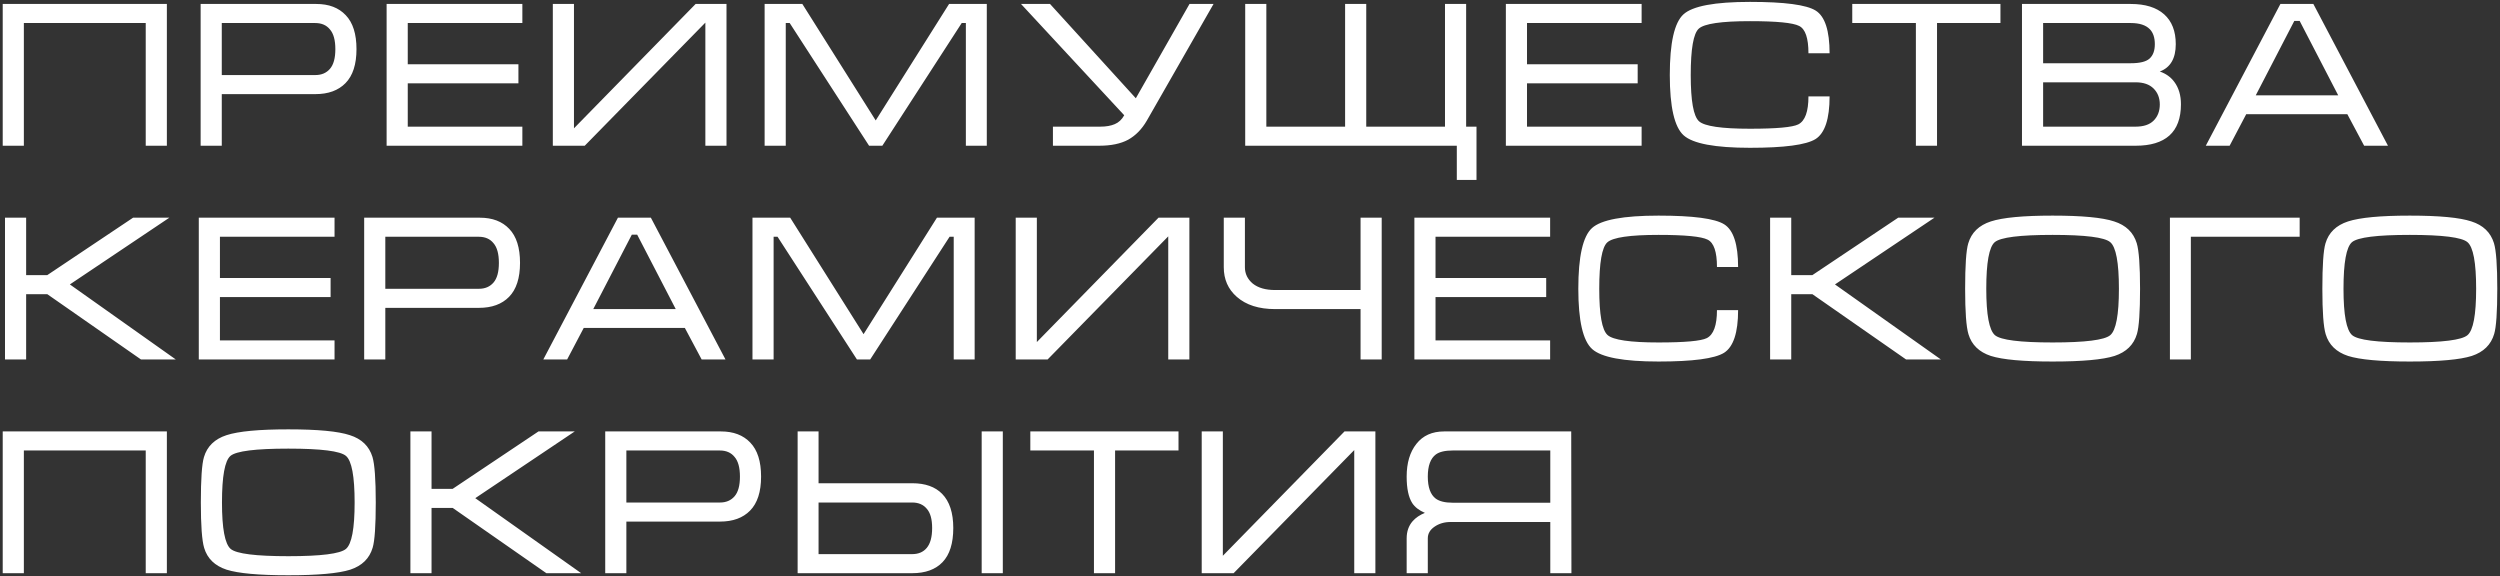 <?xml version="1.0" encoding="UTF-8"?> <svg xmlns="http://www.w3.org/2000/svg" width="772" height="178" viewBox="0 0 772 178" fill="none"><rect x="0" y="0" width="772" height="178" fill="#333333" stroke="none"/><path d="M0.84 1.224H51.528V45H45V7.112H7.368V45H0.84V1.224ZM61.956 45V1.224H97.668C101.551 1.224 104.58 2.376 106.756 4.68C108.975 6.984 110.084 10.483 110.084 15.176C110.084 19.869 108.953 23.368 106.692 25.672C104.473 27.933 101.38 29.064 97.412 29.064H68.484V45H61.956ZM68.484 23.176H97.412C99.289 23.176 100.783 22.536 101.892 21.256C103.001 19.976 103.556 17.949 103.556 15.176C103.556 12.403 103.001 10.376 101.892 9.096C100.825 7.773 99.311 7.112 97.348 7.112H68.484V23.176ZM119.386 1.224H161.306V7.112H125.914V19.848H160.09V25.736H125.914V39.112H161.306V45H119.386V1.224ZM224.344 1.224V45H217.816V6.984L180.568 45H170.712V1.224H177.24V39.624L214.808 1.224H224.344ZM247.762 1.224L270.418 37.192L293.074 1.224H304.722V45H298.258V7.112H296.978L272.466 45H268.37L243.858 7.112H242.642V45H236.114V1.224H247.762ZM339.736 39.112C341.528 39.112 343.021 38.856 344.216 38.344C345.453 37.832 346.434 36.915 347.16 35.592L315.288 1.224H324.248L350.744 30.344L367.32 1.224H374.744L354.136 37.256C352.6 39.901 350.68 41.864 348.376 43.144C346.072 44.381 343.106 45 339.48 45H325.144V39.112H339.736ZM384.519 45V1.224H391.047V39.112H415.367V1.224H421.895V39.112H446.215V1.224H452.743V39.112H455.943V55.56H449.863V45H384.519ZM465.011 1.224H506.931V7.112H471.539V19.848H505.715V25.736H471.539V39.112H506.931V45H465.011V1.224ZM522.097 23.176C522.097 31.155 522.95 35.912 524.657 37.448C526.364 38.984 531.612 39.752 540.401 39.752C548.55 39.752 553.521 39.304 555.313 38.408C557.404 37.341 558.449 34.461 558.449 29.768H564.977C564.977 36.723 563.526 41.117 560.625 42.952C557.724 44.744 550.982 45.64 540.401 45.64C529.606 45.64 522.78 44.36 519.921 41.8C517.062 39.24 515.633 33.032 515.633 23.176C515.633 13.235 517.041 6.984 519.857 4.424C522.673 1.864 529.521 0.584 540.401 0.584C551.068 0.584 557.83 1.48 560.689 3.272C563.548 5.064 564.977 9.459 564.977 16.456H558.449C558.449 11.763 557.489 8.947 555.569 8.008C553.649 7.027 548.593 6.536 540.401 6.536C531.569 6.536 526.3 7.304 524.593 8.84C522.929 10.333 522.097 15.112 522.097 23.176ZM571.977 1.224H617.737V7.112H598.153V45H591.625V7.112H571.977V1.224ZM673.476 32.2C673.476 36.509 672.281 39.731 669.892 41.864C667.545 43.955 664.089 45 659.524 45H624.388V1.224H657.988C662.468 1.224 665.902 2.291 668.292 4.424C670.681 6.557 671.876 9.629 671.876 13.64C671.876 18.035 670.233 20.851 666.948 22.088C668.825 22.728 670.318 23.795 671.428 25.288C672.793 27.123 673.476 29.427 673.476 32.2ZM665.412 13.64C665.412 11.635 664.9 10.099 663.876 9.032C662.638 7.752 660.676 7.112 657.988 7.112H630.916V19.528H657.988C660.761 19.528 662.681 19.059 663.748 18.12C664.857 17.139 665.412 15.645 665.412 13.64ZM630.916 25.416V39.112H659.46C661.934 39.112 663.79 38.493 665.028 37.256C666.308 35.976 666.948 34.312 666.948 32.264C666.948 30.259 666.308 28.616 665.028 27.336C663.748 26.056 661.892 25.416 659.46 25.416H630.916ZM714.365 1.224L737.405 45H730.045L724.861 35.272H693.629L688.509 45H681.149L704.189 1.224H714.365ZM722.045 29.448L710.141 6.472H708.477L696.573 29.448H722.045ZM1.544 111V67.224H8.072V84.952H14.6L41.096 67.224H52.296L21.576 87.832L54.28 111H43.528L14.6 90.84H8.072V111H1.544ZM61.386 67.224H103.306V73.112H67.914V85.848H102.09V91.736H67.914V105.112H103.306V111H61.386V67.224ZM112.456 111V67.224H148.168C152.051 67.224 155.08 68.376 157.256 70.68C159.475 72.984 160.584 76.483 160.584 81.176C160.584 85.869 159.453 89.368 157.192 91.672C154.973 93.933 151.88 95.064 147.912 95.064H118.984V111H112.456ZM118.984 89.176H147.912C149.789 89.176 151.283 88.536 152.392 87.256C153.501 85.976 154.056 83.949 154.056 81.176C154.056 78.403 153.501 76.376 152.392 75.096C151.325 73.773 149.811 73.112 147.848 73.112H118.984V89.176ZM200.99 67.224L224.03 111H216.67L211.486 101.272H180.254L175.134 111H167.774L190.814 67.224H200.99ZM208.67 95.448L196.766 72.472H195.102L183.198 95.448H208.67ZM244.012 67.224L266.668 103.192L289.324 67.224H300.972V111H294.508V73.112H293.228L268.716 111H264.62L240.108 73.112H238.892V111H232.364V67.224H244.012ZM367.282 67.224V111H360.754V72.984L323.506 111H313.65V67.224H320.178V105.624L357.746 67.224H367.282ZM384.428 67.224V82.52C384.428 84.525 385.238 86.211 386.86 87.576C388.524 88.899 390.828 89.56 393.772 89.56H420.14V67.224H426.668V111H420.14V95.448H393.772C388.737 95.448 384.79 94.189 381.932 91.672C379.244 89.325 377.9 86.275 377.9 82.52V67.224H384.428ZM436.761 67.224H478.681V73.112H443.289V85.848H477.465V91.736H443.289V105.112H478.681V111H436.761V67.224ZM493.847 89.176C493.847 97.155 494.7 101.912 496.407 103.448C498.114 104.984 503.362 105.752 512.151 105.752C520.3 105.752 525.271 105.304 527.063 104.408C529.154 103.341 530.199 100.461 530.199 95.768H536.727C536.727 102.723 535.276 107.117 532.375 108.952C529.474 110.744 522.732 111.64 512.151 111.64C501.356 111.64 494.53 110.36 491.671 107.8C488.812 105.24 487.383 99.032 487.383 89.176C487.383 79.235 488.791 72.984 491.607 70.424C494.423 67.864 501.271 66.584 512.151 66.584C522.818 66.584 529.58 67.48 532.439 69.272C535.298 71.064 536.727 75.459 536.727 82.456H530.199C530.199 77.763 529.239 74.947 527.319 74.008C525.399 73.027 520.343 72.536 512.151 72.536C503.319 72.536 498.05 73.304 496.343 74.84C494.679 76.333 493.847 81.112 493.847 89.176ZM546.607 111V67.224H553.135V84.952H559.663L586.159 67.224H597.359L566.639 87.832L599.343 111H588.591L559.663 90.84H553.135V111H546.607ZM633.841 111.64C624.753 111.64 618.395 111.064 614.769 109.912C611.142 108.717 608.838 106.477 607.857 103.192C607.174 100.931 606.833 96.259 606.833 89.176C606.833 81.965 607.153 77.293 607.793 75.16C608.774 71.832 611.099 69.571 614.769 68.376C618.438 67.181 624.795 66.584 633.841 66.584C642.929 66.584 649.265 67.181 652.849 68.376C656.475 69.528 658.801 71.768 659.825 75.096C660.507 77.357 660.849 82.051 660.849 89.176C660.849 96.344 660.529 100.995 659.889 103.128C658.907 106.456 656.603 108.717 652.977 109.912C649.35 111.064 642.971 111.64 633.841 111.64ZM633.841 105.752C643.91 105.752 649.841 105.005 651.633 103.512C653.425 102.019 654.321 97.24 654.321 89.176C654.321 81.069 653.425 76.269 651.633 74.776C649.883 73.283 643.953 72.536 633.841 72.536C623.729 72.536 617.777 73.283 615.985 74.776C614.235 76.269 613.361 81.069 613.361 89.176C613.361 97.197 614.257 101.976 616.049 103.512C617.841 105.005 623.771 105.752 633.841 105.752ZM670.072 111V67.224H710.136V73.112H676.536V111H670.072ZM744.153 111.64C735.065 111.64 728.708 111.064 725.081 109.912C721.454 108.717 719.15 106.477 718.169 103.192C717.486 100.931 717.145 96.259 717.145 89.176C717.145 81.965 717.465 77.293 718.105 75.16C719.086 71.832 721.412 69.571 725.081 68.376C728.75 67.181 735.108 66.584 744.153 66.584C753.241 66.584 759.577 67.181 763.161 68.376C766.788 69.528 769.113 71.768 770.137 75.096C770.82 77.357 771.161 82.051 771.161 89.176C771.161 96.344 770.841 100.995 770.201 103.128C769.22 106.456 766.916 108.717 763.289 109.912C759.662 111.064 753.284 111.64 744.153 111.64ZM744.153 105.752C754.222 105.752 760.153 105.005 761.945 103.512C763.737 102.019 764.633 97.24 764.633 89.176C764.633 81.069 763.737 76.269 761.945 74.776C760.196 73.283 754.265 72.536 744.153 72.536C734.041 72.536 728.089 73.283 726.297 74.776C724.548 76.269 723.673 81.069 723.673 89.176C723.673 97.197 724.569 101.976 726.361 103.512C728.153 105.005 734.084 105.752 744.153 105.752ZM0.84 133.224H51.528V177H45V139.112H7.368V177H0.84V133.224ZM89.028 177.64C79.94 177.64 73.583 177.064 69.956 175.912C66.329 174.717 64.025 172.477 63.044 169.192C62.361 166.931 62.02 162.259 62.02 155.176C62.02 147.965 62.34 143.293 62.98 141.16C63.961 137.832 66.287 135.571 69.956 134.376C73.625 133.181 79.983 132.584 89.028 132.584C98.116 132.584 104.452 133.181 108.036 134.376C111.663 135.528 113.988 137.768 115.012 141.096C115.695 143.357 116.036 148.051 116.036 155.176C116.036 162.344 115.716 166.995 115.076 169.128C114.095 172.456 111.791 174.717 108.164 175.912C104.537 177.064 98.159 177.64 89.028 177.64ZM89.028 171.752C99.097 171.752 105.028 171.005 106.82 169.512C108.612 168.019 109.508 163.24 109.508 155.176C109.508 147.069 108.612 142.269 106.82 140.776C105.071 139.283 99.14 138.536 89.028 138.536C78.916 138.536 72.964 139.283 71.172 140.776C69.423 142.269 68.548 147.069 68.548 155.176C68.548 163.197 69.444 167.976 71.236 169.512C73.028 171.005 78.959 171.752 89.028 171.752ZM126.732 177V133.224H133.26V150.952H139.788L166.284 133.224H177.484L146.764 153.832L179.468 177H168.716L139.788 156.84H133.26V177H126.732ZM186.894 177V133.224H222.606C226.488 133.224 229.518 134.376 231.694 136.68C233.912 138.984 235.022 142.483 235.022 147.176C235.022 151.869 233.891 155.368 231.63 157.672C229.411 159.933 226.318 161.064 222.35 161.064H193.422V177H186.894ZM193.422 155.176H222.35C224.227 155.176 225.72 154.536 226.83 153.256C227.939 151.976 228.494 149.949 228.494 147.176C228.494 144.403 227.939 142.376 226.83 141.096C225.763 139.773 224.248 139.112 222.286 139.112H193.422V155.176ZM309.668 177H303.14V133.224H309.668V177ZM246.308 133.224H252.772V149.224H281.7C285.71 149.224 288.782 150.312 290.916 152.488C293.22 154.835 294.372 158.355 294.372 163.048C294.372 167.784 293.262 171.304 291.044 173.608C288.868 175.869 285.753 177 281.7 177H246.308V133.224ZM252.772 155.176V171.112H281.7C283.62 171.112 285.113 170.472 286.18 169.192C287.289 167.869 287.844 165.821 287.844 163.048C287.844 160.317 287.289 158.333 286.18 157.096C285.113 155.816 283.62 155.176 281.7 155.176H252.772ZM318.164 133.224H363.924V139.112H344.34V177H337.812V139.112H318.164V133.224ZM424.719 133.224V177H418.191V138.984L380.943 177H371.087V133.224H377.615V171.624L415.183 133.224H424.719ZM485.193 133.224L485.257 177H478.729V161.192H447.945C446.025 161.192 444.361 161.683 442.953 162.664C441.588 163.603 440.905 164.797 440.905 166.248V177H434.377V166.248C434.377 164.115 434.996 162.344 436.233 160.936C437.172 159.869 438.43 159.016 440.009 158.376C438.217 157.608 436.916 156.605 436.105 155.368C434.953 153.576 434.377 150.845 434.377 147.176C434.377 142.952 435.38 139.581 437.385 137.064C439.39 134.504 442.249 133.224 445.961 133.224H485.193ZM478.729 155.24V139.112H448.585C446.238 139.112 444.51 139.517 443.401 140.328C441.737 141.565 440.905 143.848 440.905 147.176C440.905 150.461 441.716 152.723 443.337 153.96C444.489 154.813 446.238 155.24 448.585 155.24H478.729Z" fill="white"></path></svg> 